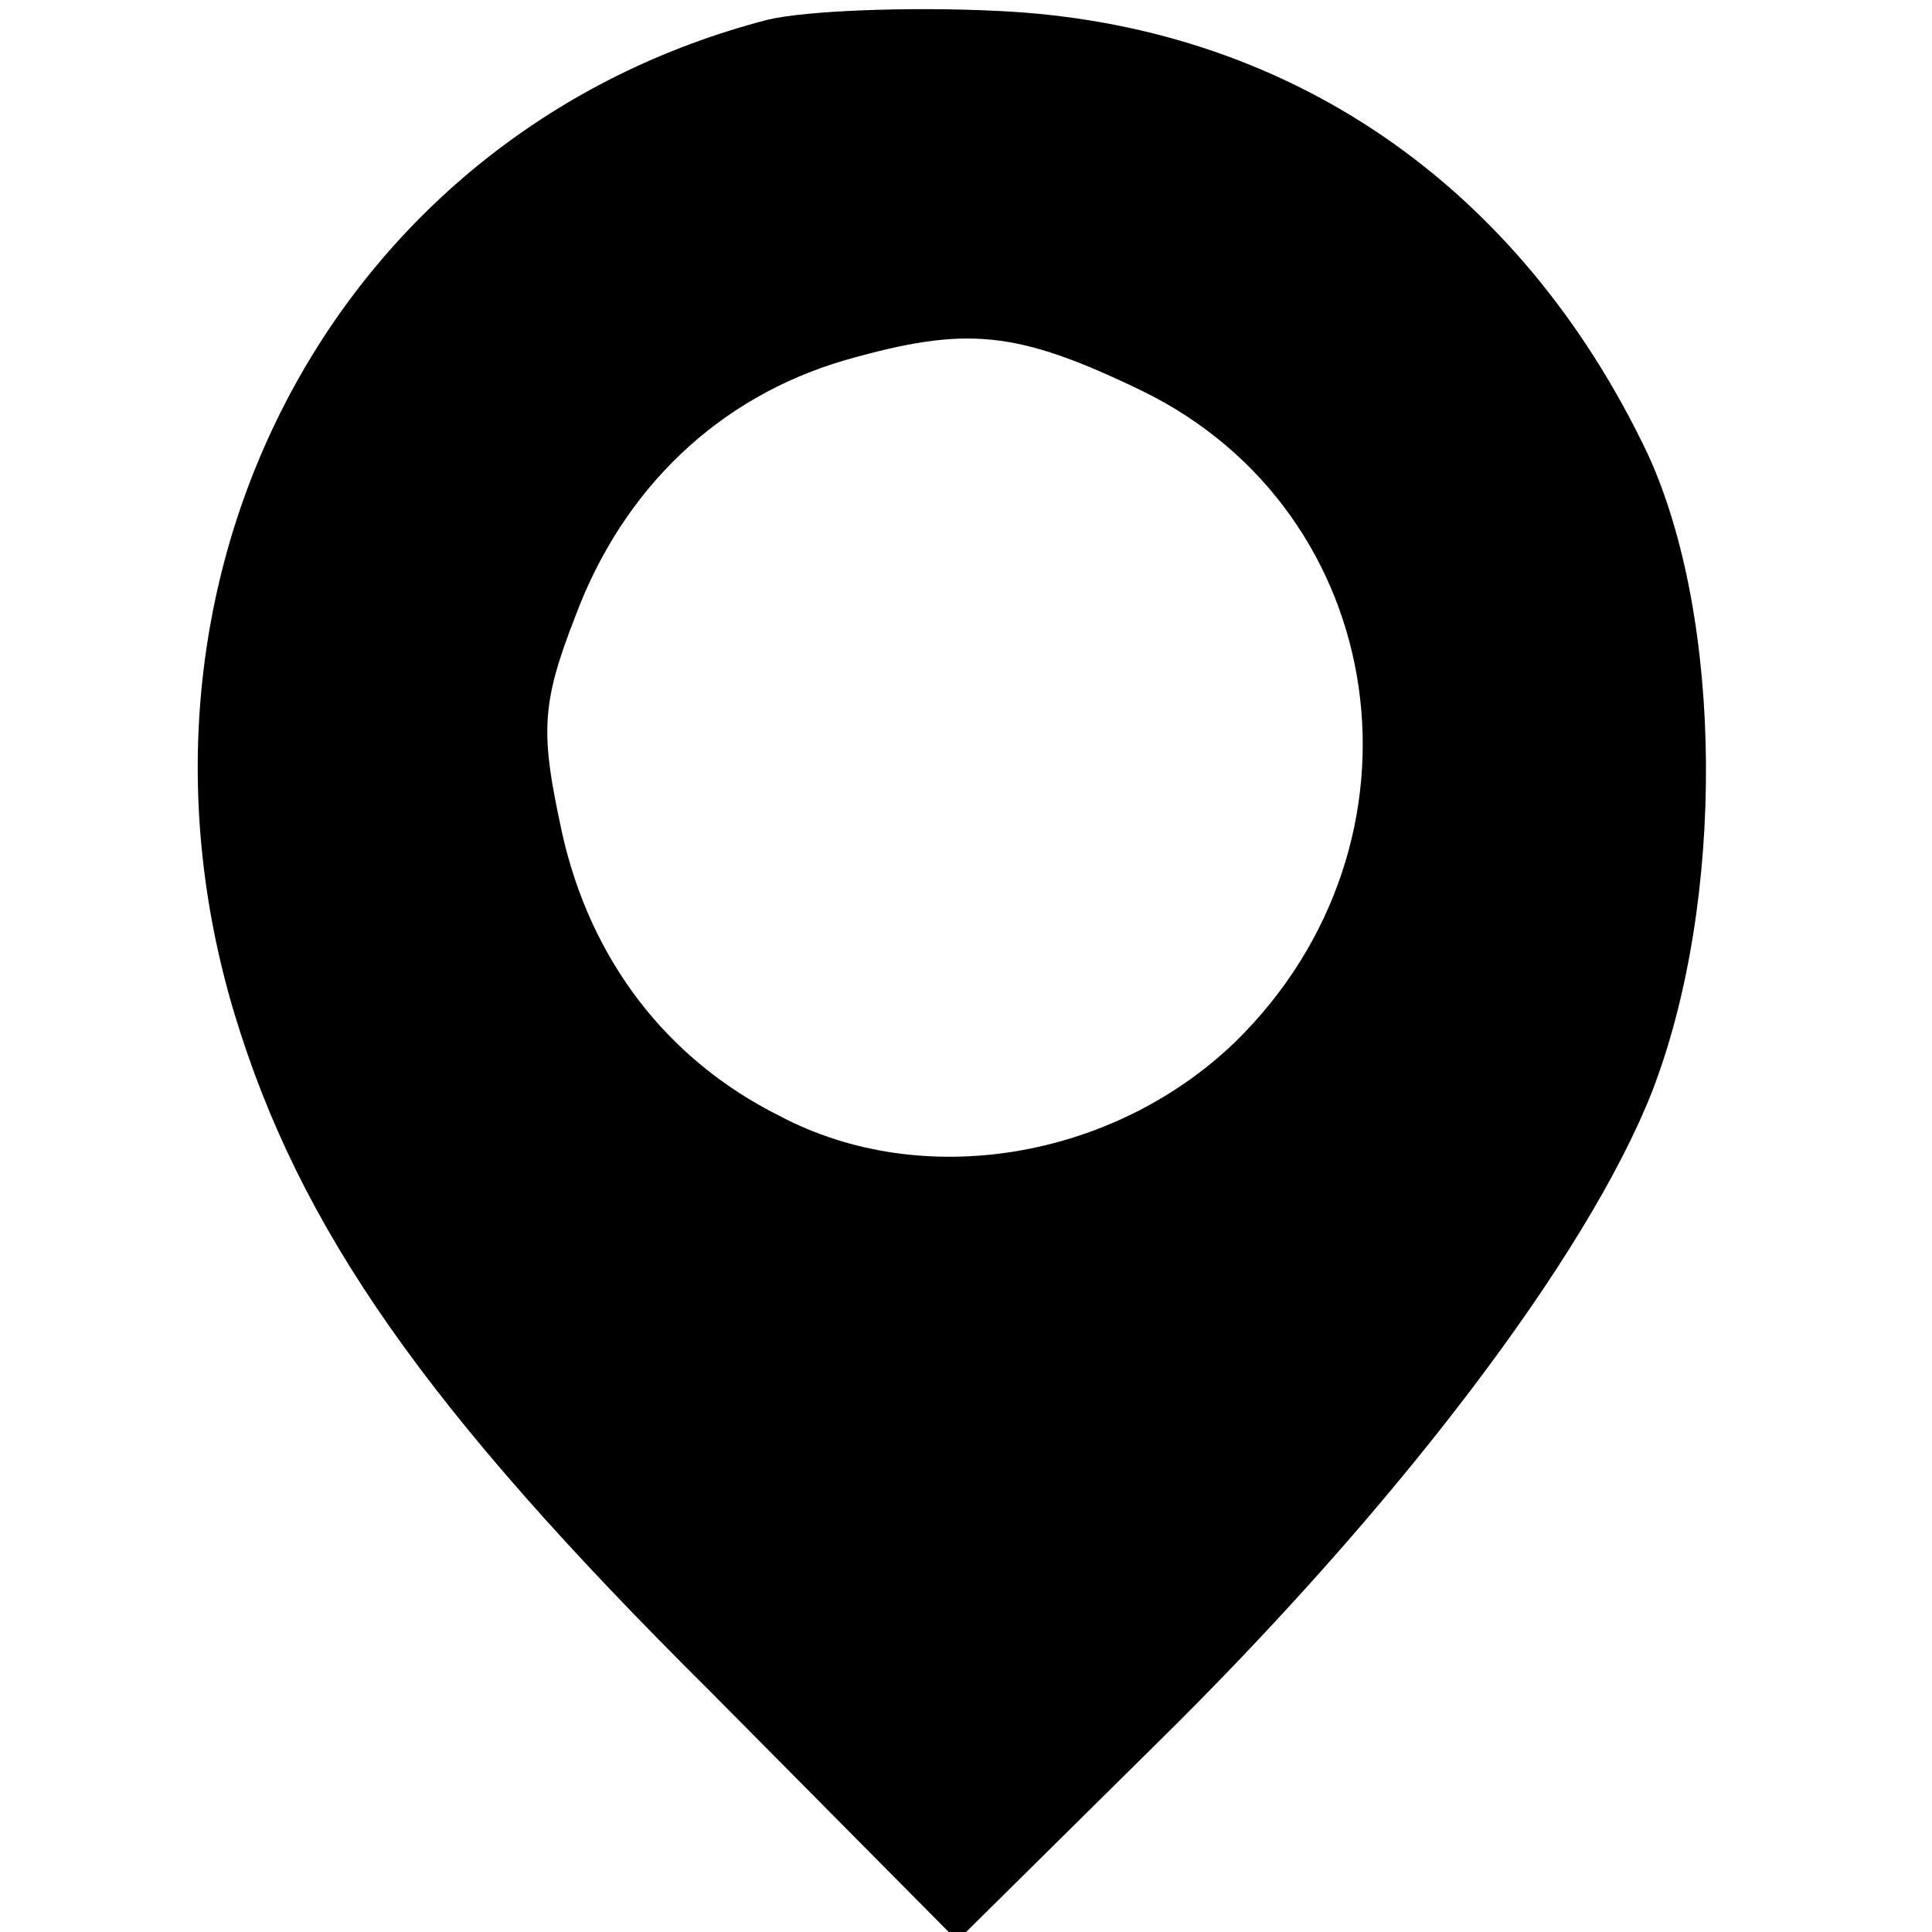 <svg version="1" xmlns="http://www.w3.org/2000/svg" width="118.667" height="118.667" viewBox="0 0 89 89"><path d="M35.4.9C15.6 6 4.7 26.4 10.8 46.7c3 9.9 8.8 18.2 21.9 31.2l11.4 11.5 9.1-9c11.2-11 19.9-22.5 22.9-30.1 3.4-8.8 3.3-21.8-.2-29.4C70 8.5 59.3 1.1 45.9.5c-4.1-.2-8.8 0-10.5.4zM52.6 18c11.5 5.6 13.7 20.8 4.3 30-5.6 5.4-14.4 6.9-21 3.4-5.2-2.6-8.7-7.2-10-13-1-4.6-1-5.9.6-10 2.2-5.9 6.6-10.1 12.4-11.8 5.6-1.6 7.9-1.4 13.7 1.4z"/></svg>